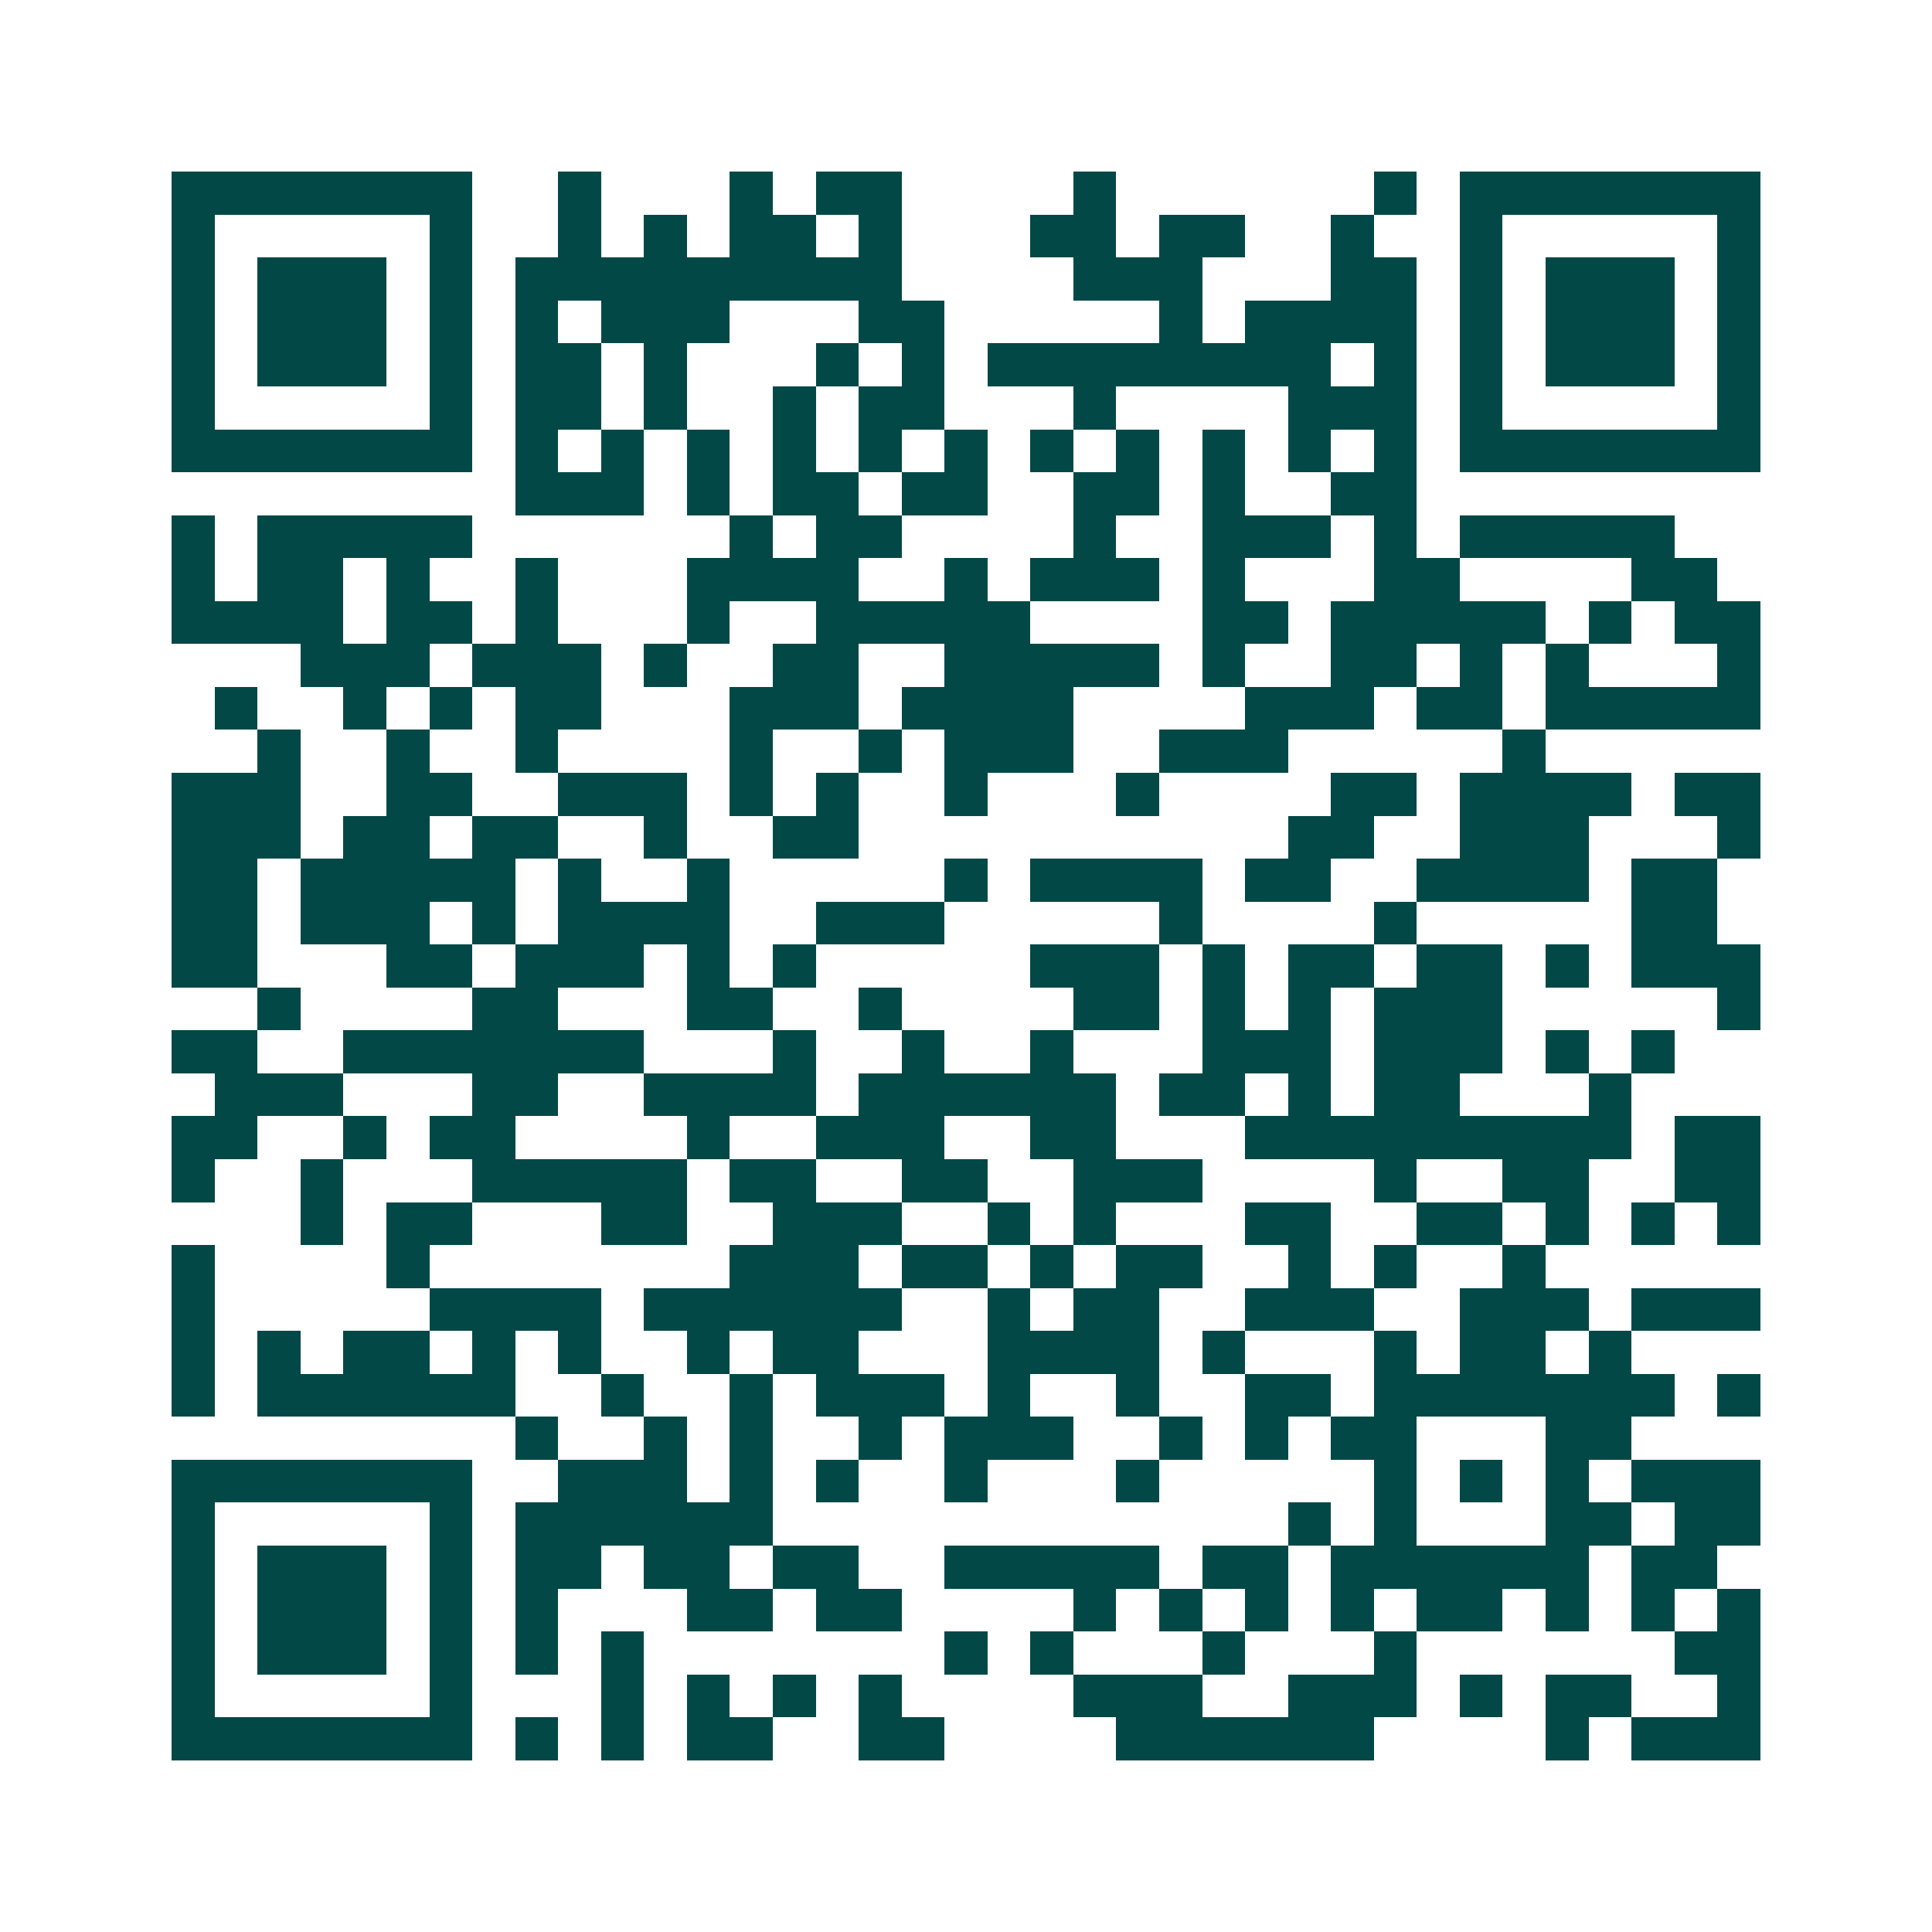 <svg xmlns="http://www.w3.org/2000/svg" width="200" height="200" viewBox="0 0 45 45" shape-rendering="crispEdges"><path fill="#ffffff" d="M0 0h45v45H0z"/><path stroke="#014847" d="M4 4.5h7m2 0h1m3 0h1m1 0h2m4 0h1m6 0h1m1 0h7M4 5.5h1m5 0h1m2 0h1m1 0h1m1 0h2m1 0h1m3 0h2m1 0h2m2 0h1m2 0h1m5 0h1M4 6.5h1m1 0h3m1 0h1m1 0h9m4 0h3m3 0h2m1 0h1m1 0h3m1 0h1M4 7.5h1m1 0h3m1 0h1m1 0h1m1 0h3m3 0h2m5 0h1m1 0h4m1 0h1m1 0h3m1 0h1M4 8.5h1m1 0h3m1 0h1m1 0h2m1 0h1m3 0h1m1 0h1m1 0h8m1 0h1m1 0h1m1 0h3m1 0h1M4 9.5h1m5 0h1m1 0h2m1 0h1m2 0h1m1 0h2m3 0h1m4 0h3m1 0h1m5 0h1M4 10.5h7m1 0h1m1 0h1m1 0h1m1 0h1m1 0h1m1 0h1m1 0h1m1 0h1m1 0h1m1 0h1m1 0h1m1 0h7M12 11.5h3m1 0h1m1 0h2m1 0h2m2 0h2m1 0h1m2 0h2M4 12.5h1m1 0h5m6 0h1m1 0h2m4 0h1m2 0h3m1 0h1m1 0h5M4 13.5h1m1 0h2m1 0h1m2 0h1m3 0h4m2 0h1m1 0h3m1 0h1m3 0h2m4 0h2M4 14.5h4m1 0h2m1 0h1m3 0h1m2 0h5m4 0h2m1 0h5m1 0h1m1 0h2M7 15.5h3m1 0h3m1 0h1m2 0h2m2 0h5m1 0h1m2 0h2m1 0h1m1 0h1m3 0h1M5 16.5h1m2 0h1m1 0h1m1 0h2m3 0h3m1 0h4m4 0h3m1 0h2m1 0h5M6 17.5h1m2 0h1m2 0h1m4 0h1m2 0h1m1 0h3m2 0h3m5 0h1M4 18.5h3m2 0h2m2 0h3m1 0h1m1 0h1m2 0h1m3 0h1m4 0h2m1 0h4m1 0h2M4 19.5h3m1 0h2m1 0h2m2 0h1m2 0h2m10 0h2m2 0h3m3 0h1M4 20.5h2m1 0h5m1 0h1m2 0h1m5 0h1m1 0h4m1 0h2m2 0h4m1 0h2M4 21.5h2m1 0h3m1 0h1m1 0h4m2 0h3m5 0h1m4 0h1m5 0h2M4 22.5h2m3 0h2m1 0h3m1 0h1m1 0h1m5 0h3m1 0h1m1 0h2m1 0h2m1 0h1m1 0h3M6 23.5h1m4 0h2m3 0h2m2 0h1m4 0h2m1 0h1m1 0h1m1 0h3m5 0h1M4 24.5h2m2 0h7m3 0h1m2 0h1m2 0h1m3 0h3m1 0h3m1 0h1m1 0h1M5 25.5h3m3 0h2m2 0h4m1 0h6m1 0h2m1 0h1m1 0h2m3 0h1M4 26.5h2m2 0h1m1 0h2m4 0h1m2 0h3m2 0h2m3 0h9m1 0h2M4 27.5h1m2 0h1m3 0h5m1 0h2m2 0h2m2 0h3m4 0h1m2 0h2m2 0h2M7 28.5h1m1 0h2m3 0h2m2 0h3m2 0h1m1 0h1m3 0h2m2 0h2m1 0h1m1 0h1m1 0h1M4 29.5h1m4 0h1m7 0h3m1 0h2m1 0h1m1 0h2m2 0h1m1 0h1m2 0h1M4 30.5h1m5 0h4m1 0h6m2 0h1m1 0h2m2 0h3m2 0h3m1 0h3M4 31.5h1m1 0h1m1 0h2m1 0h1m1 0h1m2 0h1m1 0h2m3 0h4m1 0h1m3 0h1m1 0h2m1 0h1M4 32.5h1m1 0h6m2 0h1m2 0h1m1 0h3m1 0h1m2 0h1m2 0h2m1 0h7m1 0h1M12 33.5h1m2 0h1m1 0h1m2 0h1m1 0h3m2 0h1m1 0h1m1 0h2m3 0h2M4 34.5h7m2 0h3m1 0h1m1 0h1m2 0h1m3 0h1m5 0h1m1 0h1m1 0h1m1 0h3M4 35.5h1m5 0h1m1 0h6m12 0h1m1 0h1m3 0h2m1 0h2M4 36.5h1m1 0h3m1 0h1m1 0h2m1 0h2m1 0h2m2 0h5m1 0h2m1 0h6m1 0h2M4 37.5h1m1 0h3m1 0h1m1 0h1m3 0h2m1 0h2m4 0h1m1 0h1m1 0h1m1 0h1m1 0h2m1 0h1m1 0h1m1 0h1M4 38.5h1m1 0h3m1 0h1m1 0h1m1 0h1m7 0h1m1 0h1m3 0h1m3 0h1m6 0h2M4 39.5h1m5 0h1m3 0h1m1 0h1m1 0h1m1 0h1m4 0h3m2 0h3m1 0h1m1 0h2m2 0h1M4 40.5h7m1 0h1m1 0h1m1 0h2m2 0h2m4 0h6m4 0h1m1 0h3"/></svg>
